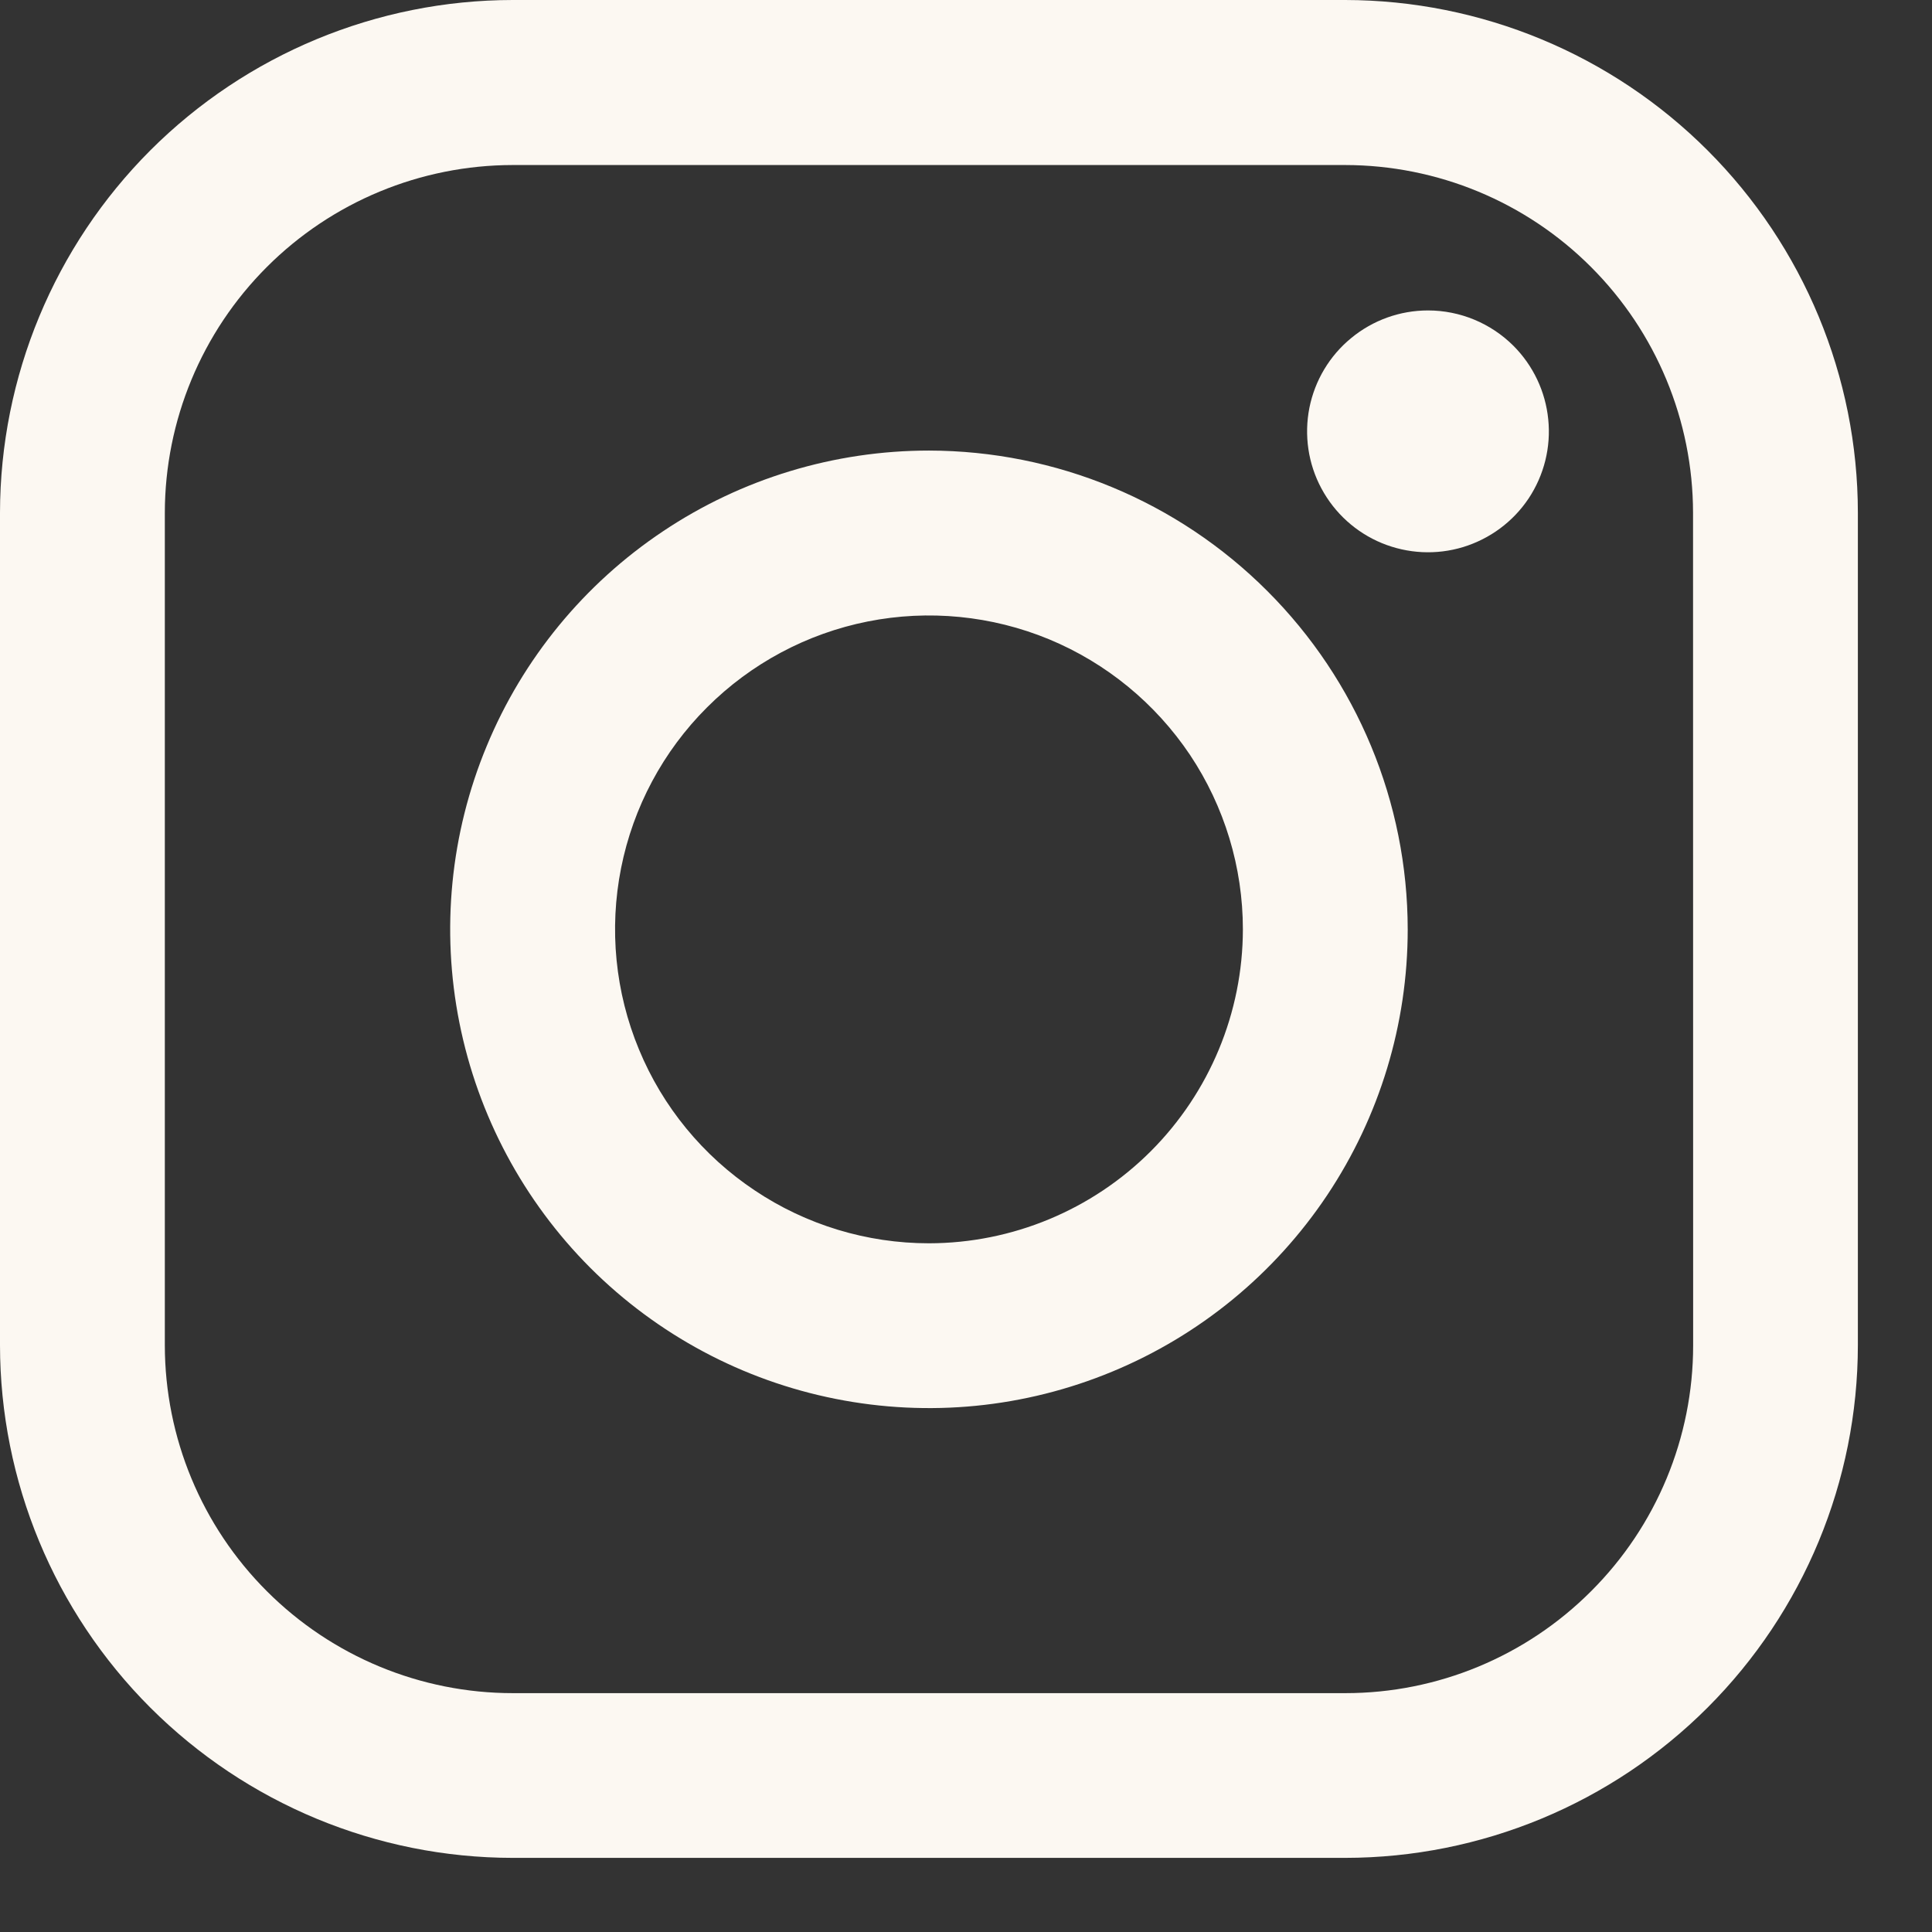 <svg width="19" height="19" viewBox="0 0 19 19" fill="none" xmlns="http://www.w3.org/2000/svg">
<rect x="0" y="0" width="19" height="19" fill="#333333" stroke="none"/>
<path d="M13.231 0H5.043C3.707 0.001 2.425 0.533 1.479 1.478C0.534 2.424 0.002 3.705 0 5.042V13.229C0.001 14.566 0.533 15.848 1.478 16.793C2.424 17.738 3.705 18.27 5.042 18.271H13.229C14.566 18.27 15.848 17.738 16.793 16.793C17.738 15.848 18.27 14.566 18.271 13.229V5.042C18.27 3.705 17.738 2.424 16.793 1.479C15.848 0.534 14.566 0.002 13.229 0H13.231ZM16.651 13.231C16.651 14.138 16.29 15.007 15.648 15.648C15.007 16.29 14.138 16.651 13.231 16.651H5.043C4.136 16.651 3.266 16.29 2.625 15.649C1.983 15.008 1.622 14.138 1.621 13.231V5.043C1.622 4.136 1.983 3.267 2.624 2.626C3.266 1.984 4.135 1.624 5.042 1.623H13.229C14.136 1.624 15.006 1.984 15.647 2.626C16.288 3.267 16.649 4.136 16.65 5.043L16.651 13.231Z" fill="#FCF8F2"/>
<path d="M9.136 4.431C8.205 4.431 7.294 4.707 6.52 5.225C5.746 5.742 5.142 6.477 4.786 7.338C4.429 8.198 4.336 9.145 4.518 10.058C4.7 10.971 5.148 11.81 5.806 12.469C6.465 13.127 7.304 13.576 8.217 13.757C9.131 13.939 10.077 13.846 10.938 13.489C11.798 13.133 12.533 12.53 13.051 11.755C13.568 10.981 13.844 10.071 13.844 9.14C13.843 7.891 13.346 6.694 12.463 5.812C11.581 4.929 10.384 4.433 9.136 4.431ZM9.136 12.227C8.525 12.227 7.928 12.046 7.421 11.706C6.913 11.367 6.517 10.885 6.284 10.321C6.05 9.757 5.989 9.136 6.108 8.537C6.227 7.938 6.521 7.388 6.953 6.957C7.385 6.525 7.935 6.231 8.533 6.112C9.132 5.993 9.753 6.054 10.317 6.287C10.881 6.521 11.363 6.917 11.703 7.424C12.042 7.932 12.223 8.529 12.223 9.14C12.222 9.958 11.896 10.742 11.318 11.321C10.739 11.9 9.954 12.226 9.136 12.227Z" fill="#FCF8F2"/>
<path d="M14.043 3.053C13.768 3.053 13.501 3.149 13.289 3.324C13.076 3.498 12.931 3.741 12.877 4.011C12.824 4.281 12.865 4.561 12.995 4.803C13.125 5.046 13.335 5.236 13.589 5.341C13.844 5.446 14.126 5.46 14.389 5.38C14.653 5.299 14.88 5.131 15.033 4.902C15.185 4.673 15.254 4.398 15.226 4.124C15.199 3.851 15.078 3.595 14.883 3.4C14.66 3.178 14.358 3.053 14.043 3.053Z" fill="#FCF8F2"/>
</svg>
